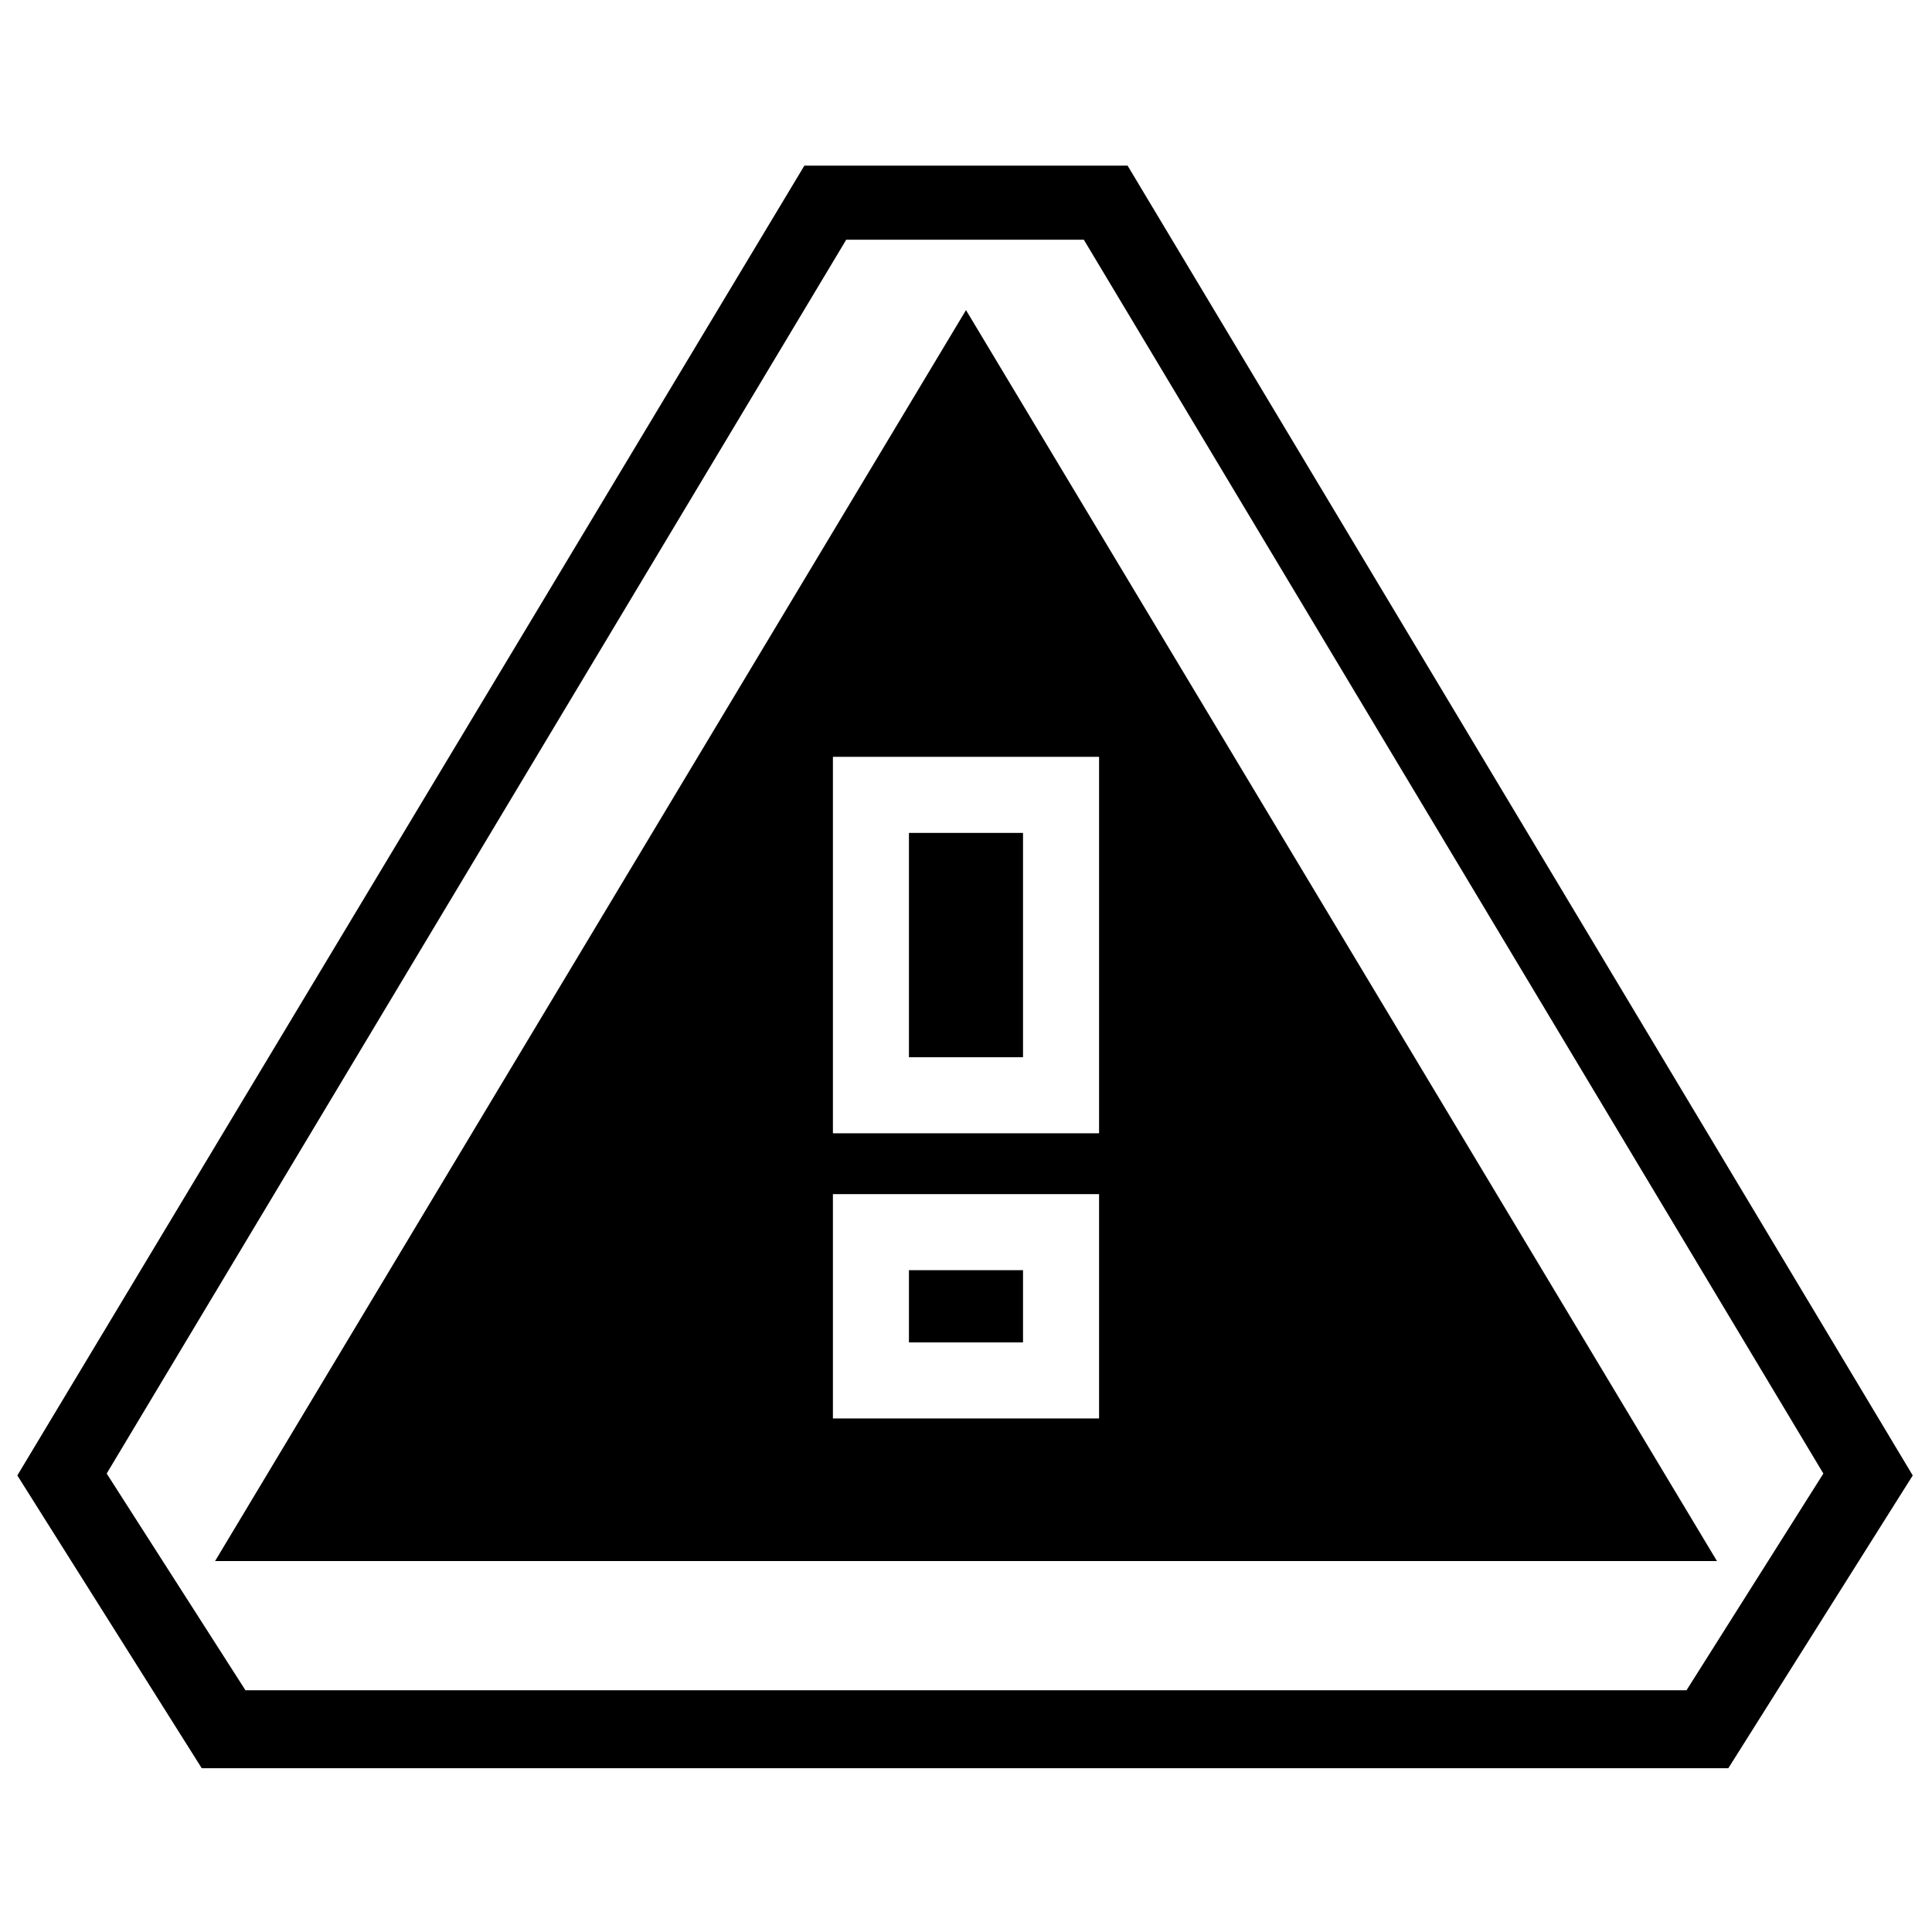 <?xml version="1.0" encoding="UTF-8"?>
<!-- Uploaded to: ICON Repo, www.svgrepo.com, Generator: ICON Repo Mixer Tools -->
<svg width="800px" height="800px" version="1.1" viewBox="144 144 512 512" xmlns="http://www.w3.org/2000/svg">
 <defs>
  <clipPath id="a">
   <path d="m148.09 187h502.91v426h-502.91z"/>
  </clipPath>
 </defs>
 <g clip-path="url(#a)">
  <path d="m442.82 187.89h-85.648l-208.58 347.12 48.871 77.586h404.56l48.871-77.586zm148.12 404.05h-381.89l-36.777-57.434 195.98-326.97h62.977l195.98 326.97z"/>
 </g>
 <path d="m384.88 480.61h30.23v19.145h-30.23z"/>
 <path d="m400 226.18-199 331.51h398.01zm35.266 293.72h-70.535v-59.449h70.535zm-70.535-75.574v-99.754h70.535v99.754z"/>
 <path d="m384.88 364.73h30.23v59.449h-30.23z"/>
</svg>